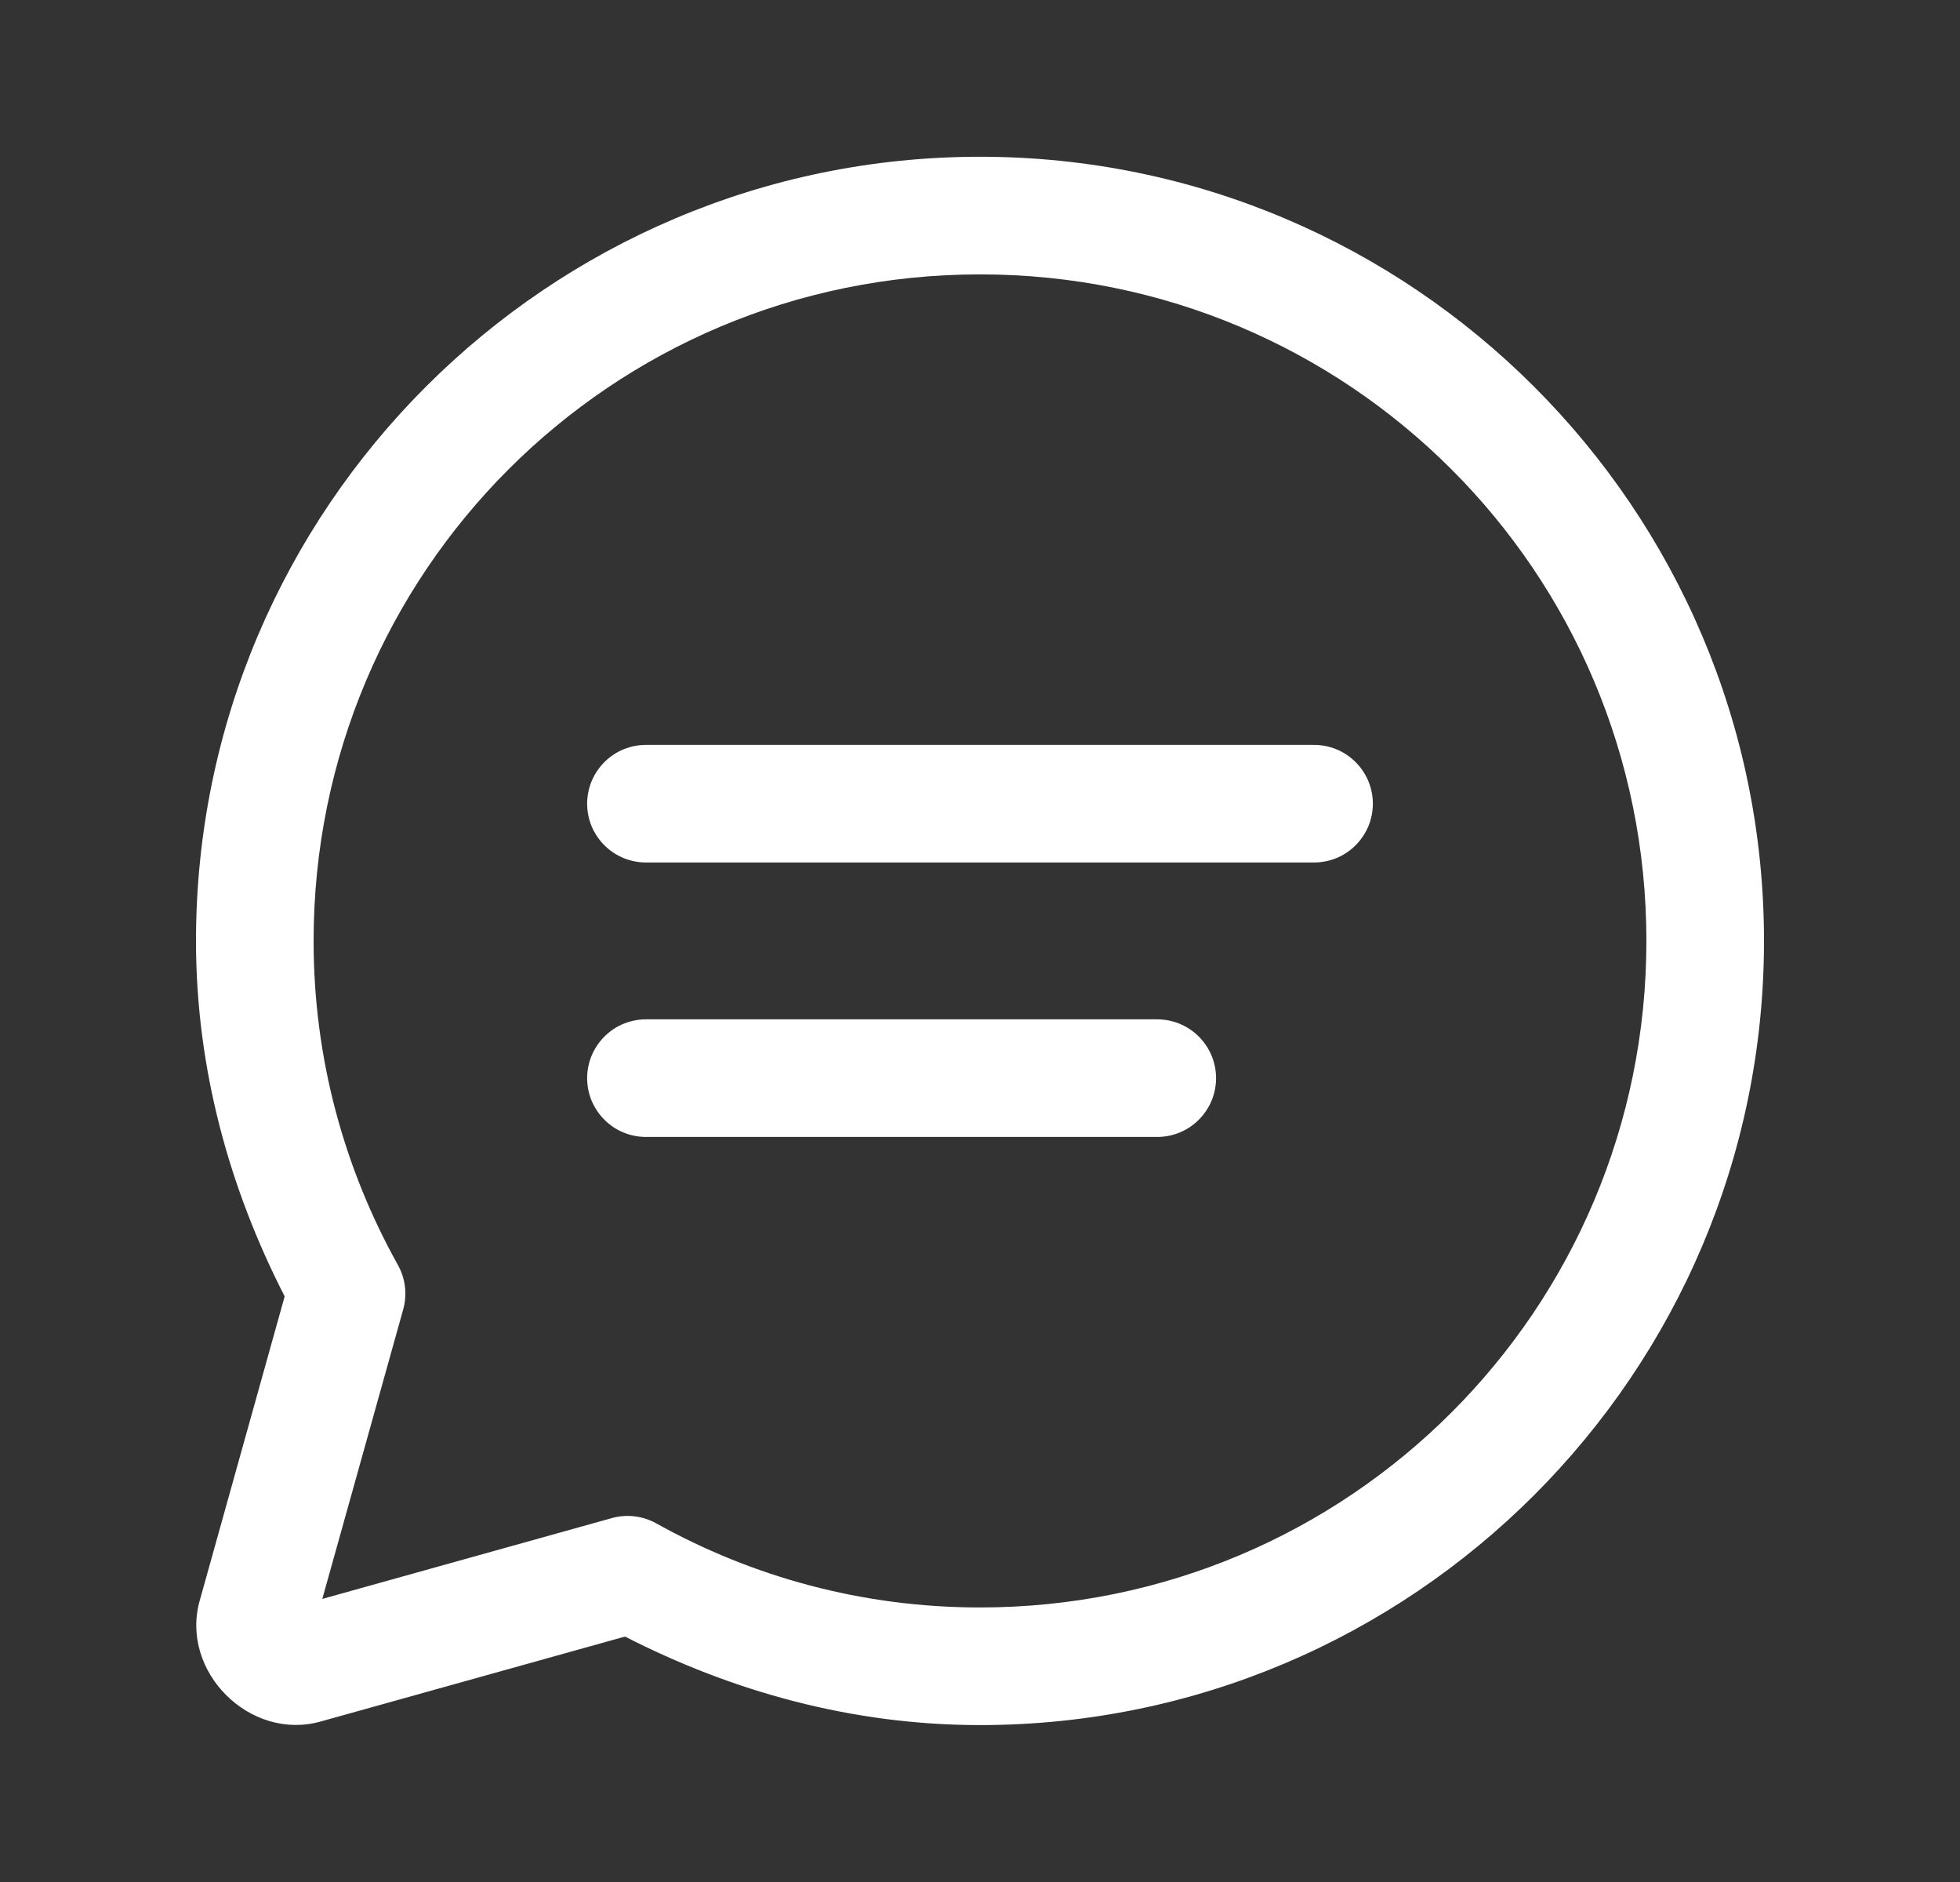 <svg width="25" height="24" viewBox="0 0 25 24" fill="none" xmlns="http://www.w3.org/2000/svg">
<rect x="0" y="0" width="25" height="24" fill="#333333" stroke="none"/>
<path d="M12.5 1.999C6.986 1.999 2.5 6.485 2.5 11.999C2.5 13.637 2.931 15.167 3.631 16.532L2.547 20.413C2.294 21.315 3.186 22.206 4.088 21.954L7.972 20.87C9.335 21.568 10.864 21.999 12.5 21.999C18.014 21.999 22.5 17.513 22.5 11.999C22.5 6.485 18.014 1.999 12.5 1.999ZM12.5 3.499C17.203 3.499 21 7.296 21 11.999C21 16.702 17.203 20.499 12.5 20.499C10.999 20.499 9.595 20.109 8.371 19.427C8.199 19.331 7.995 19.306 7.805 19.359L4.111 20.39L5.143 16.698C5.196 16.508 5.172 16.304 5.075 16.131C4.392 14.906 4 13.501 4 11.999C4 7.296 7.797 3.499 12.5 3.499ZM8.25 9.499C8.151 9.498 8.052 9.516 7.96 9.553C7.867 9.59 7.784 9.645 7.713 9.715C7.642 9.785 7.586 9.868 7.547 9.96C7.509 10.051 7.489 10.15 7.489 10.249C7.489 10.348 7.509 10.447 7.547 10.539C7.586 10.63 7.642 10.713 7.713 10.783C7.784 10.853 7.867 10.908 7.96 10.945C8.052 10.982 8.151 11 8.25 10.999H16.75C16.849 11 16.948 10.982 17.04 10.945C17.133 10.908 17.216 10.853 17.287 10.783C17.358 10.713 17.414 10.63 17.453 10.539C17.491 10.447 17.511 10.348 17.511 10.249C17.511 10.15 17.491 10.051 17.453 9.96C17.414 9.868 17.358 9.785 17.287 9.715C17.216 9.645 17.133 9.59 17.04 9.553C16.948 9.516 16.849 9.498 16.75 9.499H8.25ZM8.25 12.999C8.151 12.998 8.052 13.016 7.96 13.053C7.867 13.09 7.784 13.145 7.713 13.215C7.642 13.285 7.586 13.368 7.547 13.46C7.509 13.551 7.489 13.65 7.489 13.749C7.489 13.848 7.509 13.947 7.547 14.039C7.586 14.13 7.642 14.213 7.713 14.283C7.784 14.353 7.867 14.408 7.96 14.445C8.052 14.482 8.151 14.5 8.25 14.499H14.75C14.849 14.5 14.948 14.482 15.04 14.445C15.133 14.408 15.216 14.353 15.287 14.283C15.358 14.213 15.414 14.13 15.453 14.039C15.491 13.947 15.511 13.848 15.511 13.749C15.511 13.65 15.491 13.551 15.453 13.46C15.414 13.368 15.358 13.285 15.287 13.215C15.216 13.145 15.133 13.09 15.04 13.053C14.948 13.016 14.849 12.998 14.75 12.999H8.25Z" fill="white"/>
</svg>
